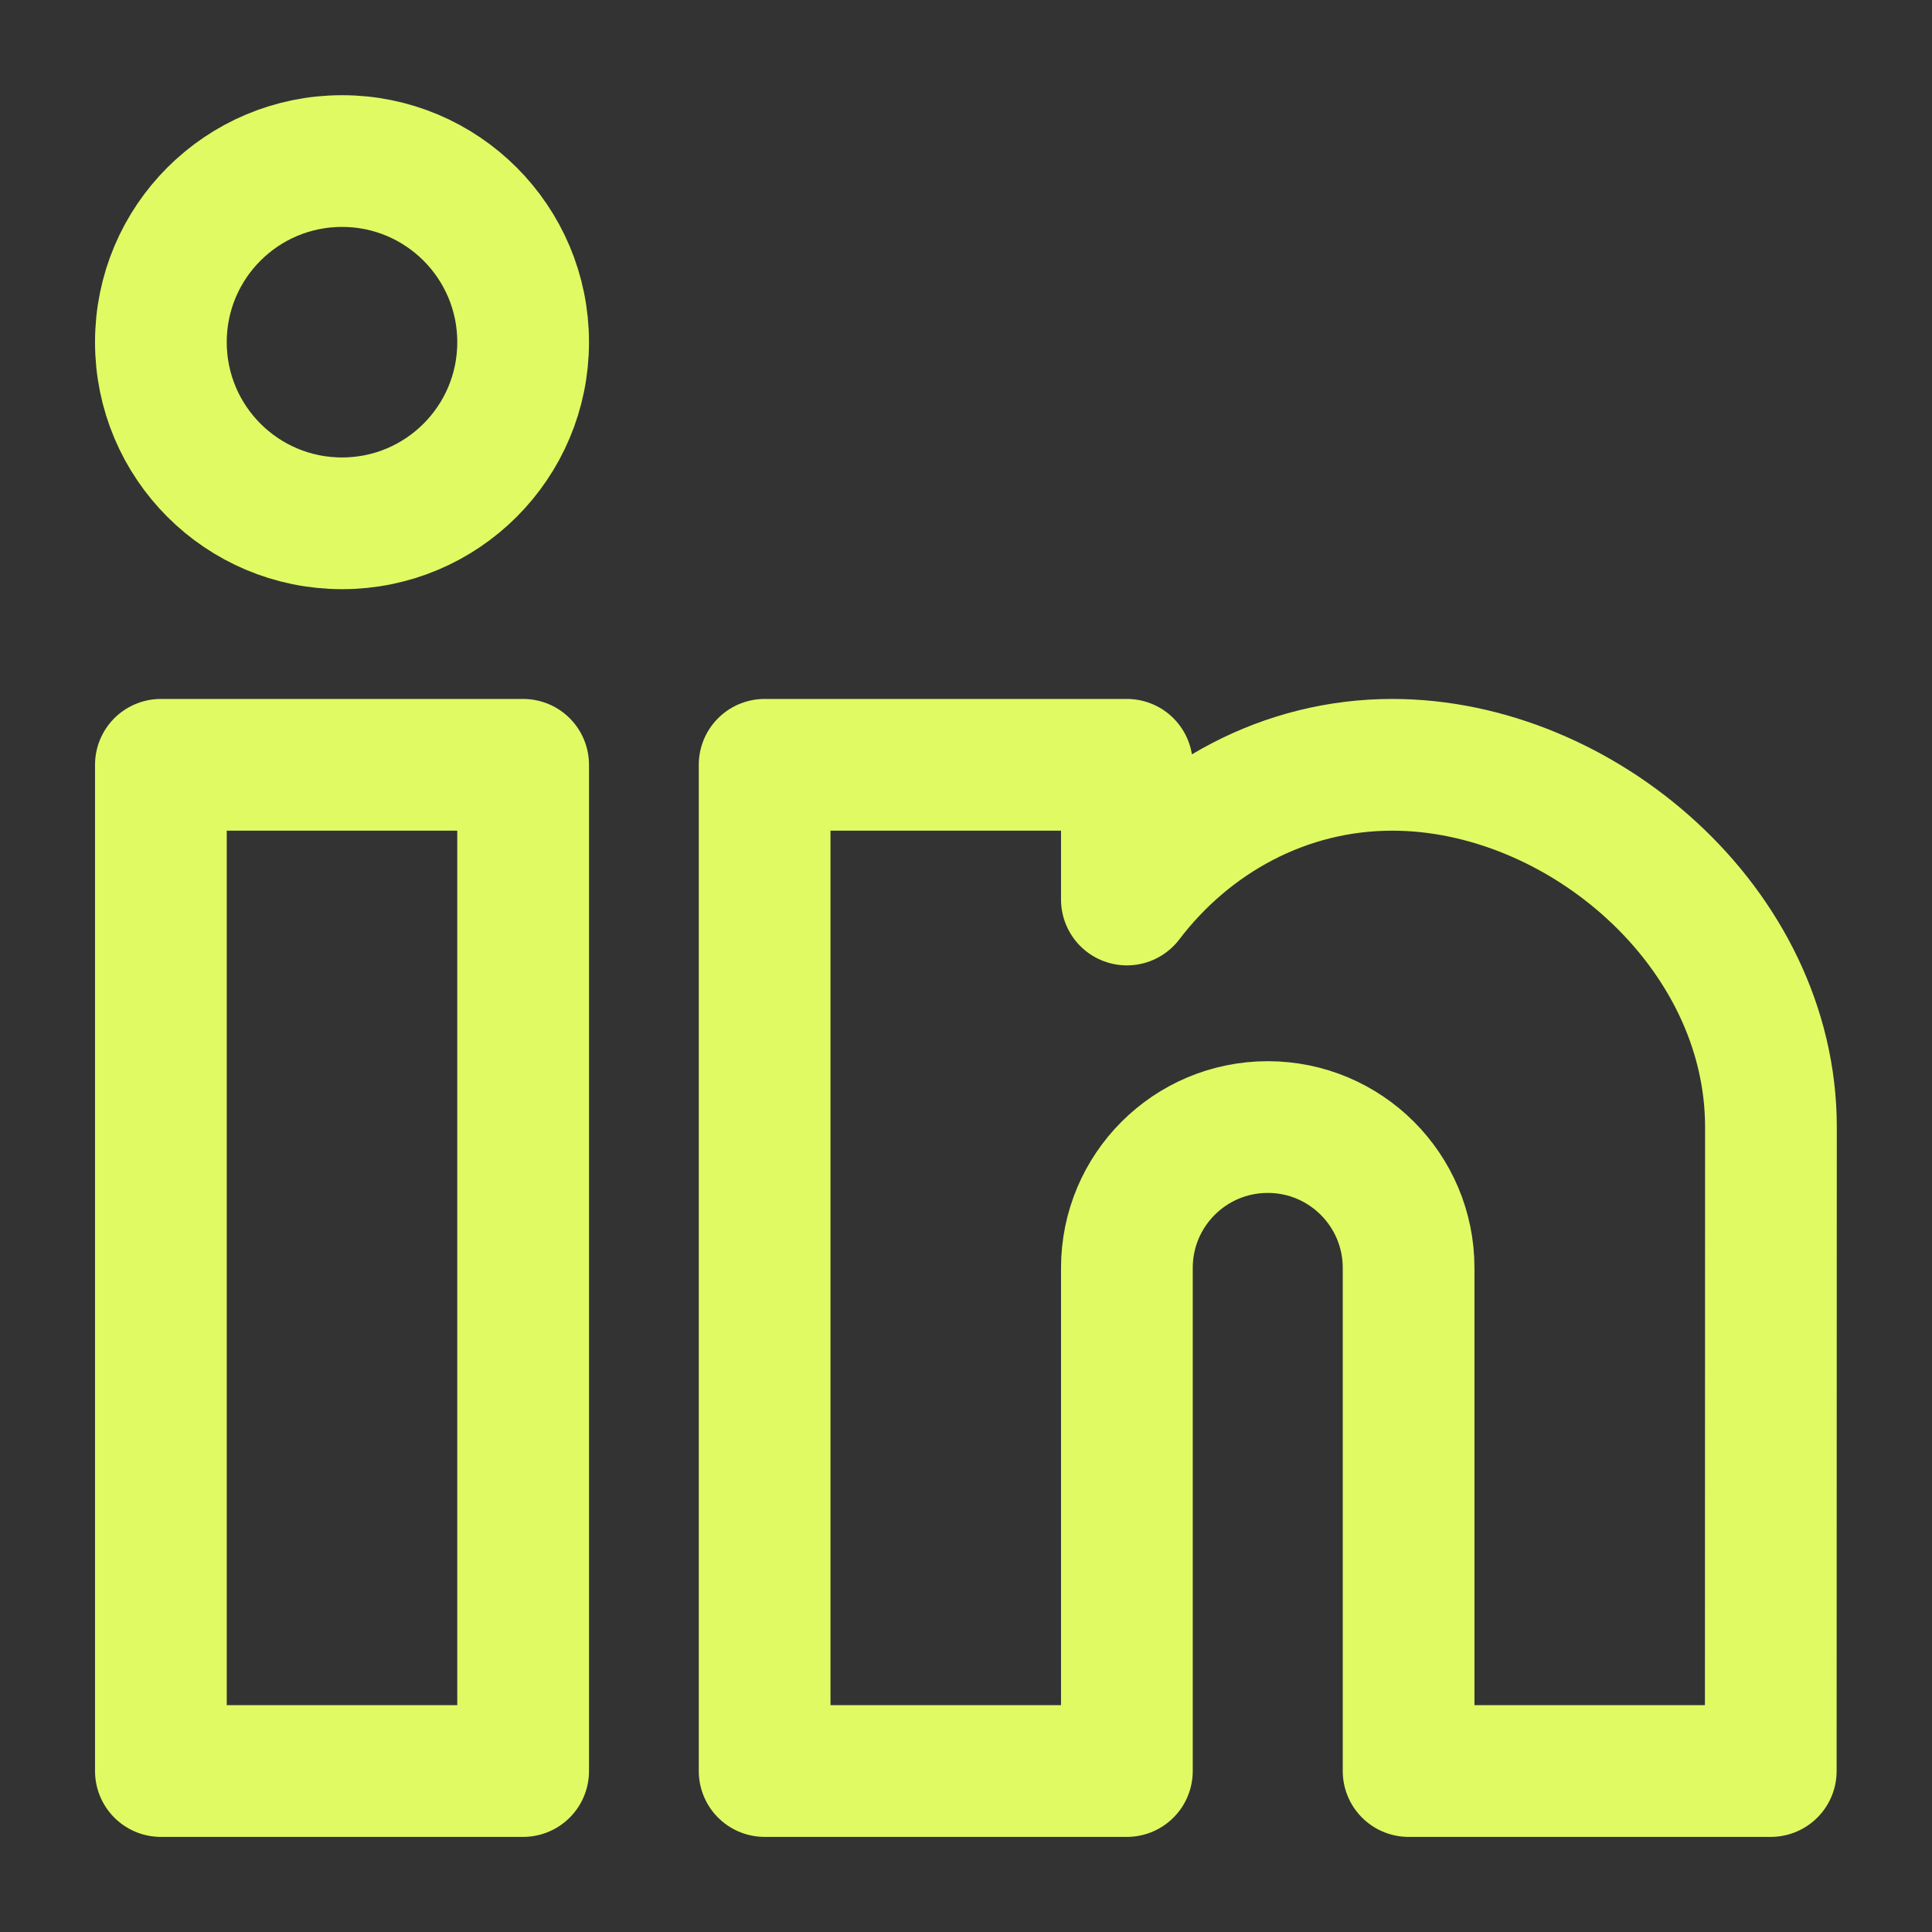 <svg width="22" height="22" viewBox="0 0 22 22" fill="none" xmlns="http://www.w3.org/2000/svg">
<rect x="0" y="0" width="22" height="22" fill="#333333" stroke="none"/>
<path d="M5.957 8.709H1.832V20.167H5.957V8.709Z" stroke="#E0FA63" stroke-width="1.5" stroke-linejoin="round"/>
<path d="M5.957 3.896C5.957 5.036 5.034 5.959 3.895 5.959C2.755 5.959 1.832 5.036 1.832 3.896C1.832 2.757 2.755 1.834 3.895 1.834C5.034 1.834 5.957 2.757 5.957 3.896Z" stroke="#E0FA63" stroke-width="1.5" stroke-linejoin="round"/>
<path d="M12.832 8.709H8.707V20.167H12.832V14.438C12.832 13.552 13.55 12.834 14.436 12.834C15.322 12.834 16.04 13.552 16.04 14.438V20.167H20.164L20.166 12.834C20.166 10.556 17.999 8.709 15.854 8.709C14.633 8.709 13.544 9.308 12.832 10.243V8.709Z" stroke="#E0FA63" stroke-width="1.5" stroke-linejoin="round"/>
</svg>
